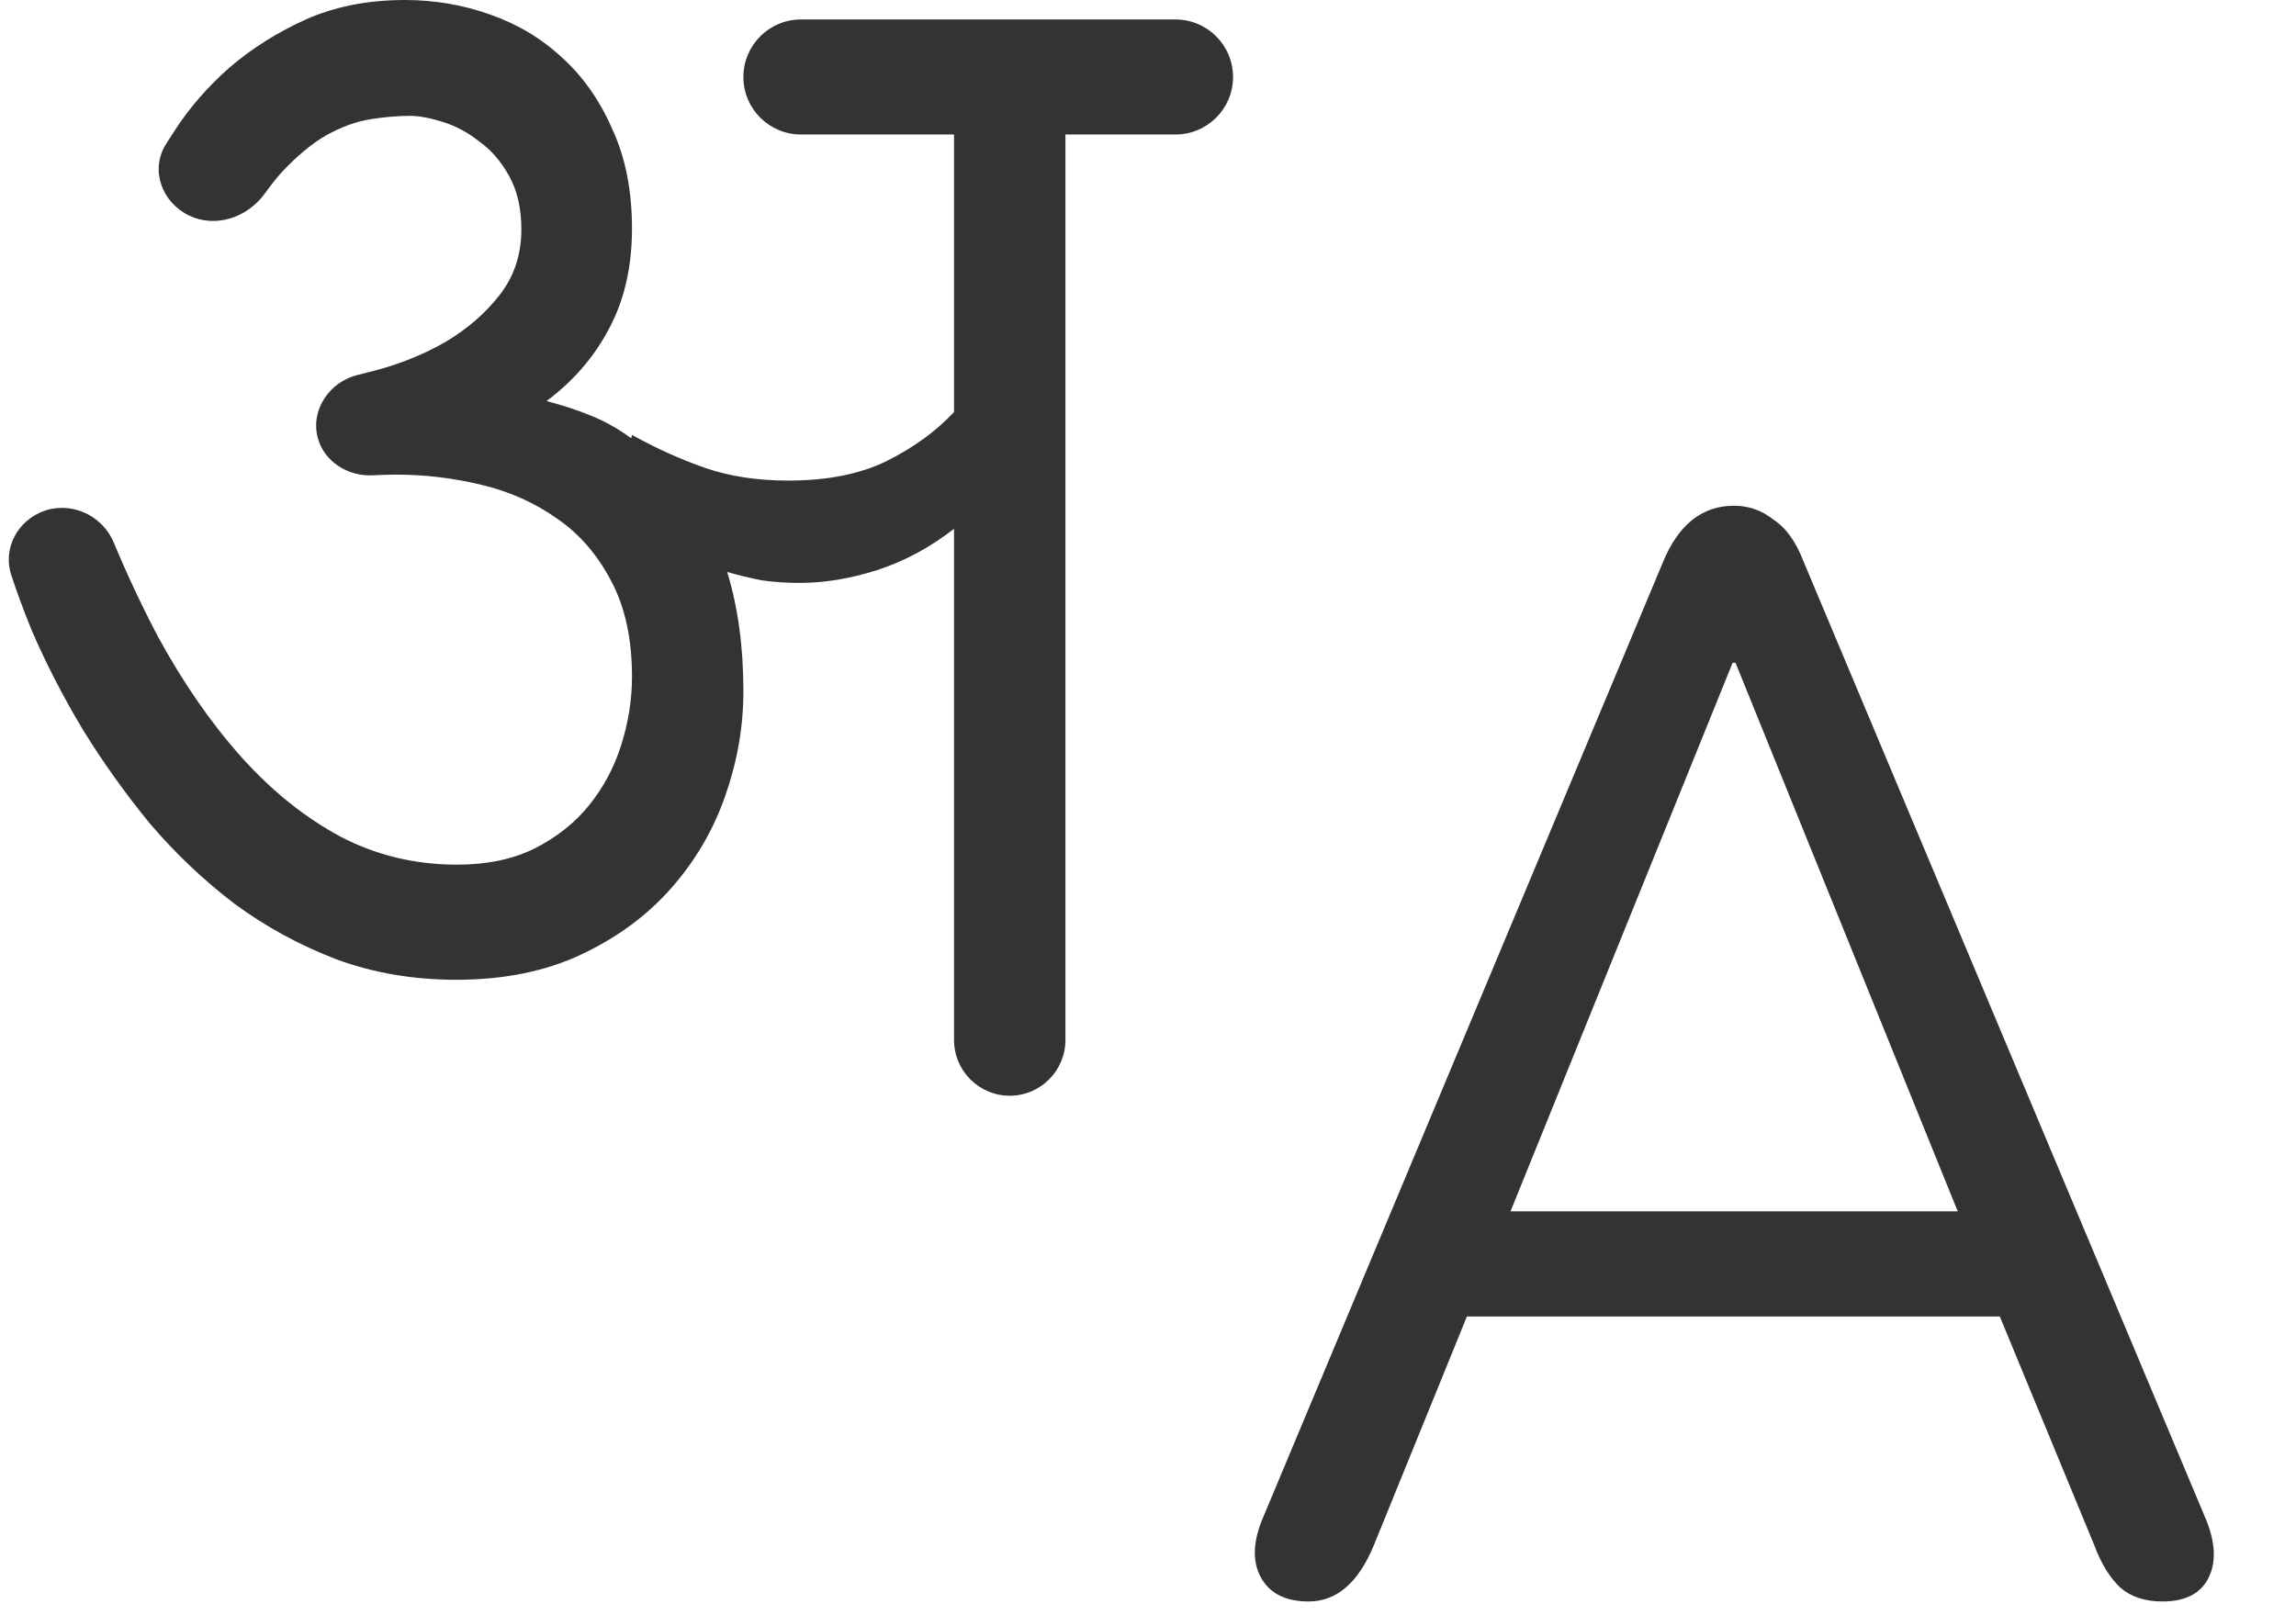 <svg width="27" height="19" viewBox="0 0 27 19" fill="none" xmlns="http://www.w3.org/2000/svg">
<path d="M8.292 5.504C8.005 5.404 7.718 5.275 7.432 5.116L7.422 5.155C7.269 5.043 7.11 4.953 6.944 4.887C6.778 4.82 6.606 4.764 6.427 4.718C6.746 4.479 6.992 4.193 7.164 3.862C7.342 3.53 7.432 3.138 7.432 2.687C7.432 2.243 7.355 1.854 7.202 1.523C7.055 1.184 6.858 0.902 6.609 0.677C6.367 0.451 6.083 0.282 5.758 0.169C5.439 0.056 5.107 0 4.763 0C4.329 0 3.941 0.076 3.596 0.229C3.258 0.382 2.959 0.571 2.697 0.796C2.442 1.022 2.228 1.267 2.056 1.533C2.02 1.588 1.985 1.642 1.952 1.695C1.762 1.998 1.903 2.382 2.225 2.536C2.542 2.687 2.915 2.556 3.119 2.27C3.183 2.181 3.246 2.101 3.309 2.03C3.488 1.838 3.663 1.692 3.835 1.592C4.014 1.493 4.186 1.43 4.352 1.403C4.518 1.377 4.674 1.363 4.82 1.363C4.929 1.363 5.056 1.387 5.203 1.433C5.356 1.48 5.5 1.556 5.633 1.662C5.774 1.762 5.892 1.898 5.987 2.07C6.083 2.243 6.131 2.452 6.131 2.697C6.131 2.996 6.045 3.254 5.873 3.473C5.707 3.686 5.496 3.868 5.241 4.021C4.986 4.167 4.709 4.28 4.409 4.359C4.342 4.377 4.276 4.393 4.212 4.409C3.881 4.486 3.652 4.814 3.735 5.143C3.807 5.429 4.091 5.607 4.386 5.591C4.474 5.586 4.565 5.583 4.658 5.583C4.996 5.583 5.331 5.623 5.662 5.703C5.994 5.782 6.29 5.915 6.552 6.101C6.813 6.28 7.023 6.522 7.183 6.827C7.349 7.133 7.432 7.511 7.432 7.962C7.432 8.227 7.39 8.493 7.307 8.758C7.224 9.024 7.097 9.263 6.925 9.475C6.759 9.681 6.545 9.85 6.284 9.982C6.029 10.108 5.726 10.171 5.375 10.171C4.884 10.171 4.428 10.062 4.007 9.843C3.587 9.617 3.198 9.306 2.841 8.908C2.484 8.509 2.155 8.035 1.855 7.484C1.673 7.138 1.5 6.77 1.338 6.383C1.182 6.011 0.73 5.857 0.39 6.073C0.158 6.22 0.046 6.501 0.132 6.763C0.2 6.971 0.281 7.188 0.373 7.415C0.539 7.799 0.736 8.184 0.966 8.569C1.202 8.954 1.467 9.326 1.76 9.684C2.06 10.036 2.391 10.351 2.755 10.629C3.124 10.901 3.526 11.12 3.96 11.286C4.393 11.445 4.862 11.525 5.366 11.525C5.927 11.525 6.418 11.425 6.839 11.226C7.259 11.027 7.61 10.769 7.891 10.45C8.178 10.125 8.391 9.76 8.531 9.355C8.672 8.951 8.742 8.543 8.742 8.131C8.742 7.607 8.678 7.139 8.551 6.728C8.691 6.768 8.828 6.801 8.962 6.827C9.102 6.847 9.249 6.857 9.402 6.857C9.689 6.857 9.992 6.808 10.31 6.708C10.636 6.602 10.938 6.439 11.219 6.22V12.233C11.219 12.595 11.512 12.889 11.874 12.889C12.236 12.889 12.529 12.595 12.529 12.233V1.582H13.823C14.197 1.582 14.5 1.279 14.5 0.906C14.5 0.532 14.197 0.229 13.823 0.229H9.419C9.045 0.229 8.742 0.532 8.742 0.906C8.742 1.279 9.045 1.582 9.419 1.582H11.219V4.847C11.009 5.072 10.744 5.265 10.425 5.424C10.113 5.577 9.727 5.653 9.268 5.653C8.904 5.653 8.579 5.603 8.292 5.504Z" fill="#333333"/>
<path d="M15.389 18.838C15.116 18.838 14.928 18.742 14.825 18.551C14.723 18.36 14.734 18.121 14.86 17.834L19.556 6.612C19.738 6.17 20.017 5.949 20.392 5.949C20.563 5.949 20.717 6.003 20.853 6.111C21.001 6.206 21.121 6.373 21.212 6.612L25.925 17.834C26.05 18.121 26.067 18.36 25.976 18.551C25.885 18.742 25.703 18.838 25.43 18.838C25.225 18.838 25.06 18.784 24.935 18.676C24.809 18.557 24.707 18.39 24.627 18.174L23.517 15.486H17.25L16.157 18.174C15.975 18.617 15.719 18.838 15.389 18.838ZM20.375 7.796L17.763 14.249H23.022L20.409 7.796H20.375Z" fill="#333333"/>
</svg>
